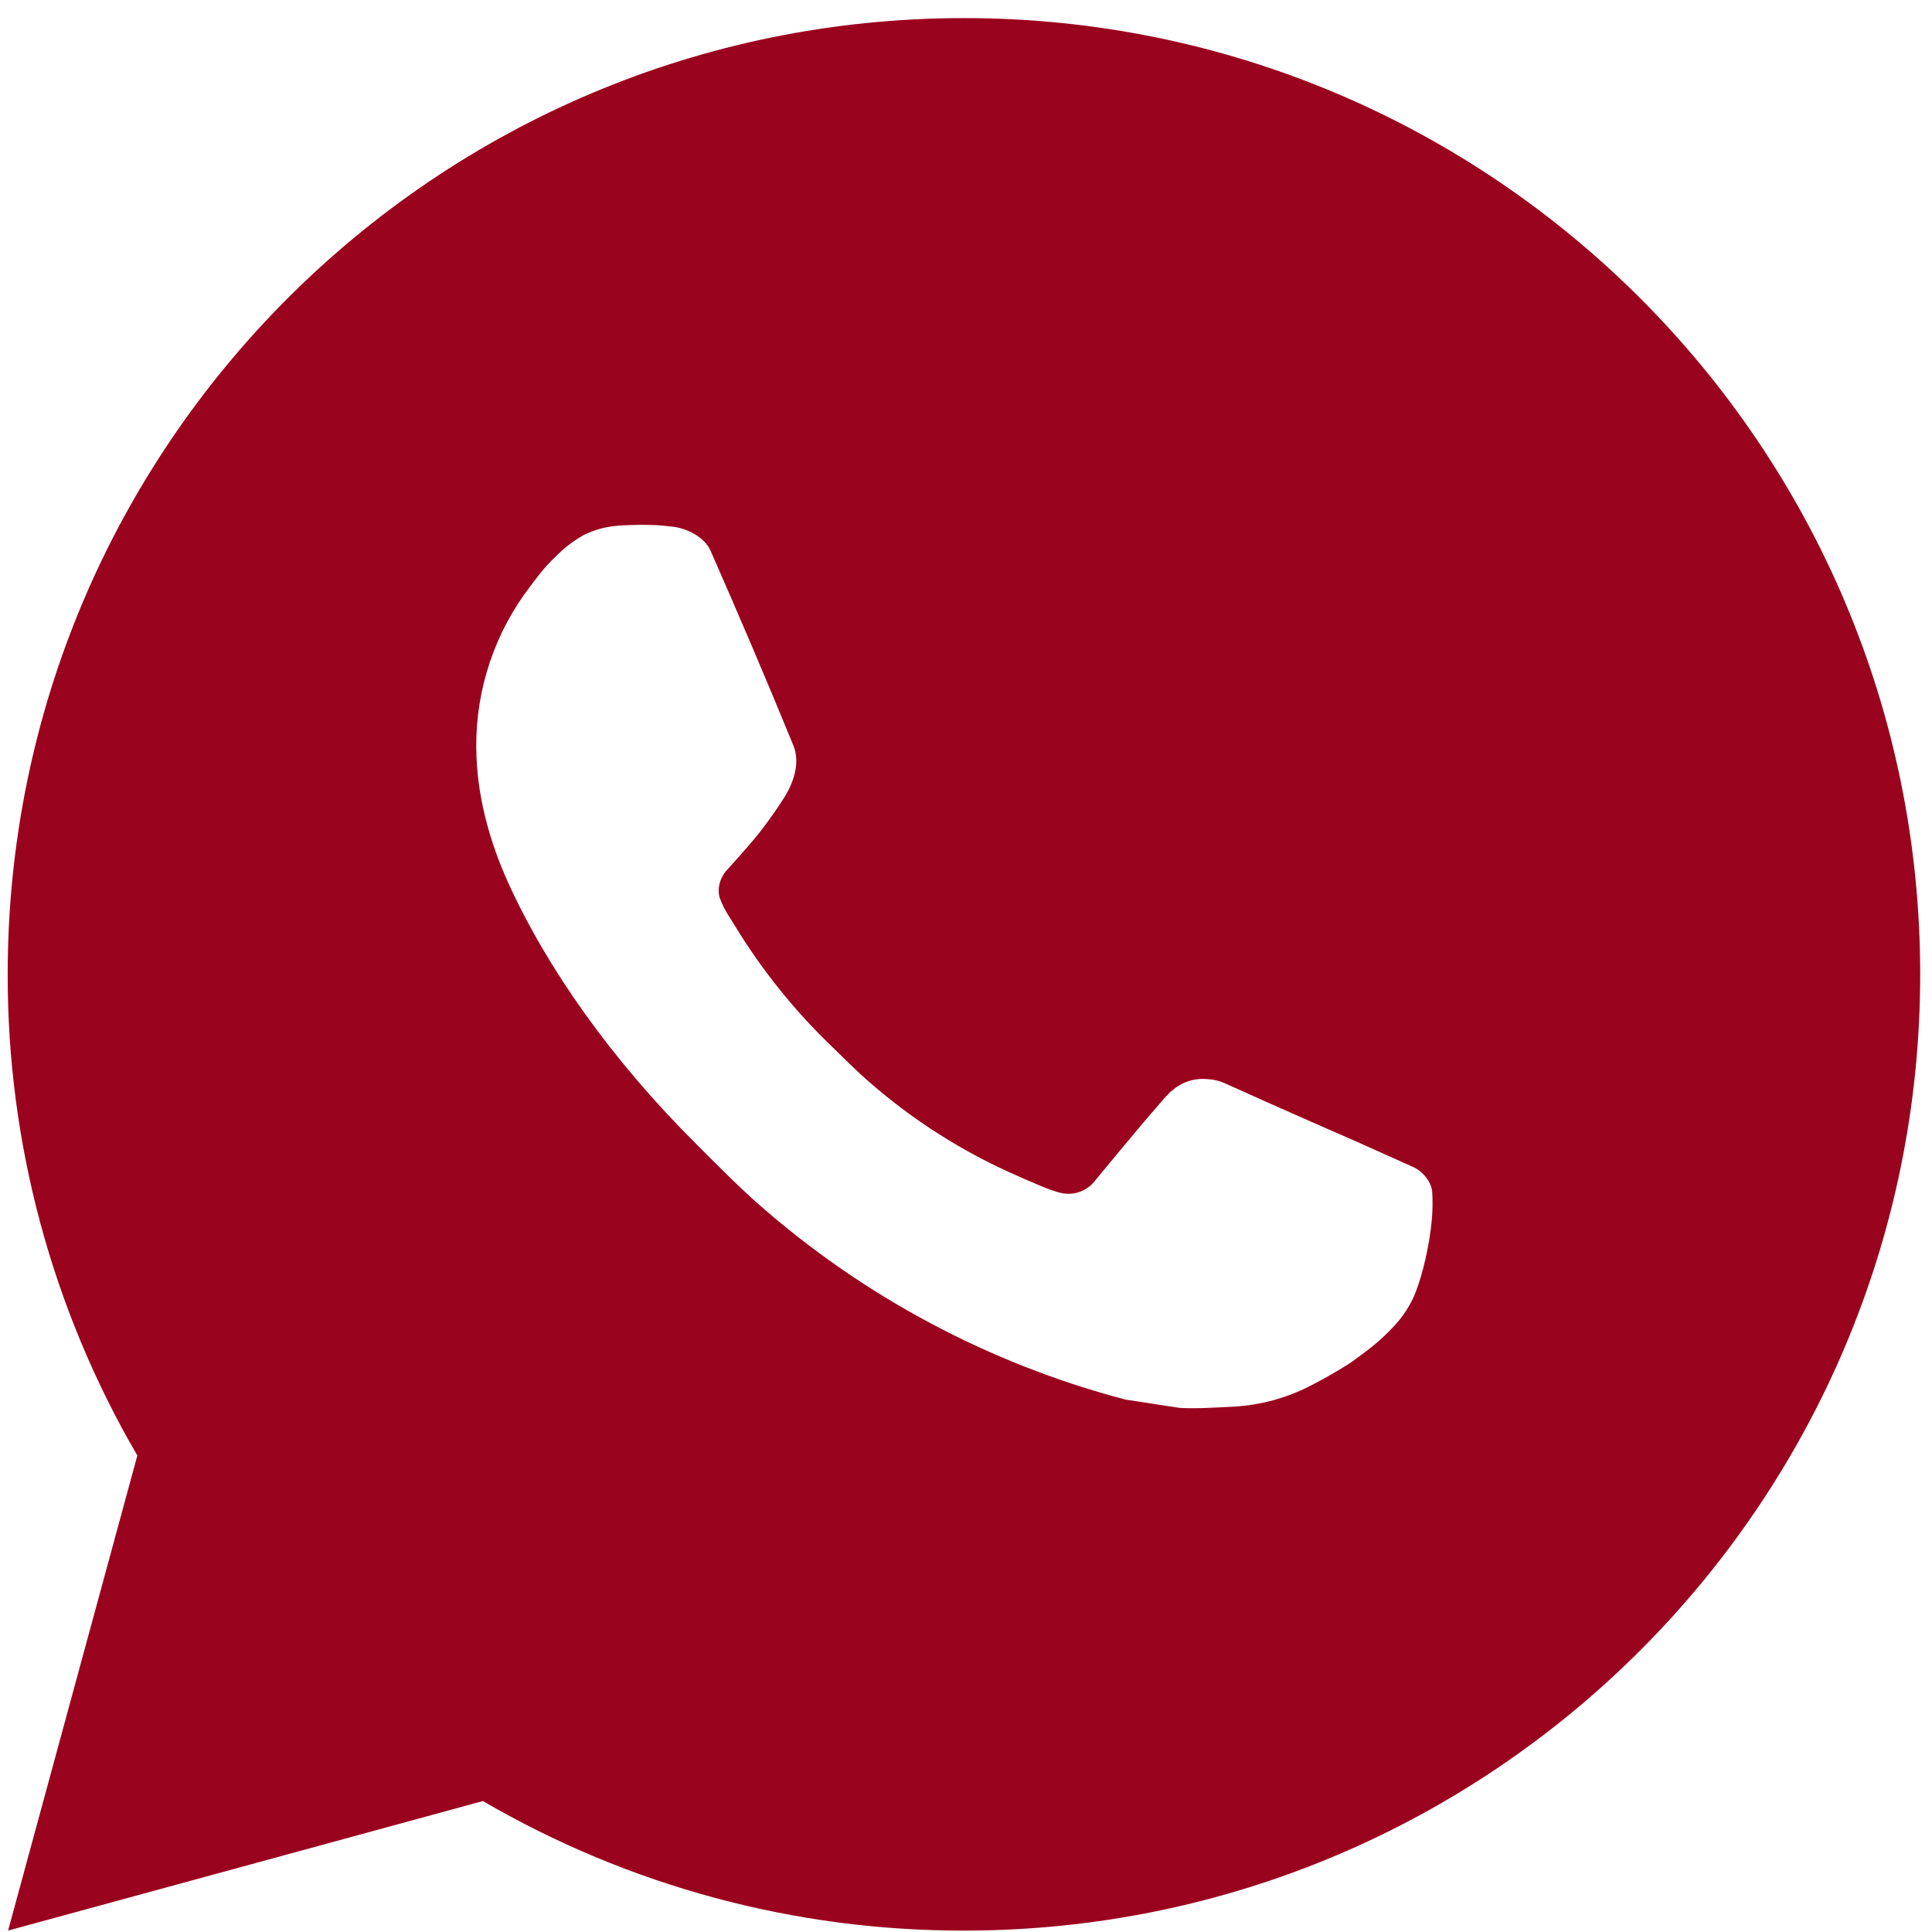 <svg width="55" height="55" viewBox="0 0 55 55" fill="none" xmlns="http://www.w3.org/2000/svg">
<path d="M0.23 54.96L3.91 41.436C1.485 37.279 0.211 32.55 0.219 27.737C0.219 12.702 12.406 0.515 27.442 0.515C42.477 0.515 54.664 12.702 54.664 27.737C54.664 42.773 42.477 54.96 27.442 54.96C22.631 54.968 17.904 53.695 13.748 51.272L0.23 54.96ZM17.617 14.964C17.265 14.986 16.922 15.079 16.607 15.237C16.312 15.404 16.042 15.613 15.806 15.857C15.48 16.165 15.295 16.432 15.096 16.69C14.09 18 13.549 19.607 13.558 21.258C13.563 22.592 13.912 23.891 14.456 25.105C15.57 27.561 17.402 30.16 19.822 32.569C20.404 33.149 20.973 33.732 21.586 34.274C24.59 36.918 28.169 38.825 32.039 39.843L33.588 40.08C34.092 40.107 34.596 40.069 35.102 40.045C35.895 40.004 36.669 39.789 37.37 39.416C37.726 39.232 38.074 39.032 38.412 38.817C38.412 38.817 38.529 38.741 38.753 38.572C39.12 38.3 39.346 38.107 39.651 37.788C39.877 37.554 40.073 37.279 40.223 36.966C40.435 36.522 40.647 35.676 40.734 34.971C40.8 34.431 40.781 34.138 40.773 33.955C40.762 33.664 40.519 33.362 40.255 33.234L38.671 32.523C38.671 32.523 36.303 31.491 34.857 30.833C34.705 30.766 34.541 30.728 34.375 30.721C34.189 30.702 34.001 30.723 33.823 30.782C33.646 30.842 33.483 30.939 33.346 31.067V31.061C33.333 31.061 33.15 31.216 31.182 33.601C31.069 33.753 30.913 33.868 30.735 33.931C30.556 33.994 30.363 34.002 30.18 33.955C30.003 33.908 29.829 33.848 29.66 33.775C29.323 33.634 29.206 33.579 28.974 33.479L28.961 33.473C27.403 32.793 25.961 31.875 24.687 30.751C24.344 30.451 24.025 30.125 23.698 29.809C22.627 28.783 21.694 27.623 20.922 26.357L20.761 26.099C20.646 25.925 20.552 25.737 20.483 25.541C20.38 25.14 20.649 24.819 20.649 24.819C20.649 24.819 21.311 24.095 21.619 23.703C21.875 23.377 22.114 23.038 22.335 22.688C22.656 22.17 22.756 21.64 22.588 21.228C21.826 19.366 21.036 17.512 20.225 15.672C20.064 15.307 19.588 15.046 19.155 14.994C19.008 14.978 18.861 14.962 18.714 14.951C18.348 14.933 17.982 14.939 17.617 14.964Z" fill="#9A031E"/>
</svg>
